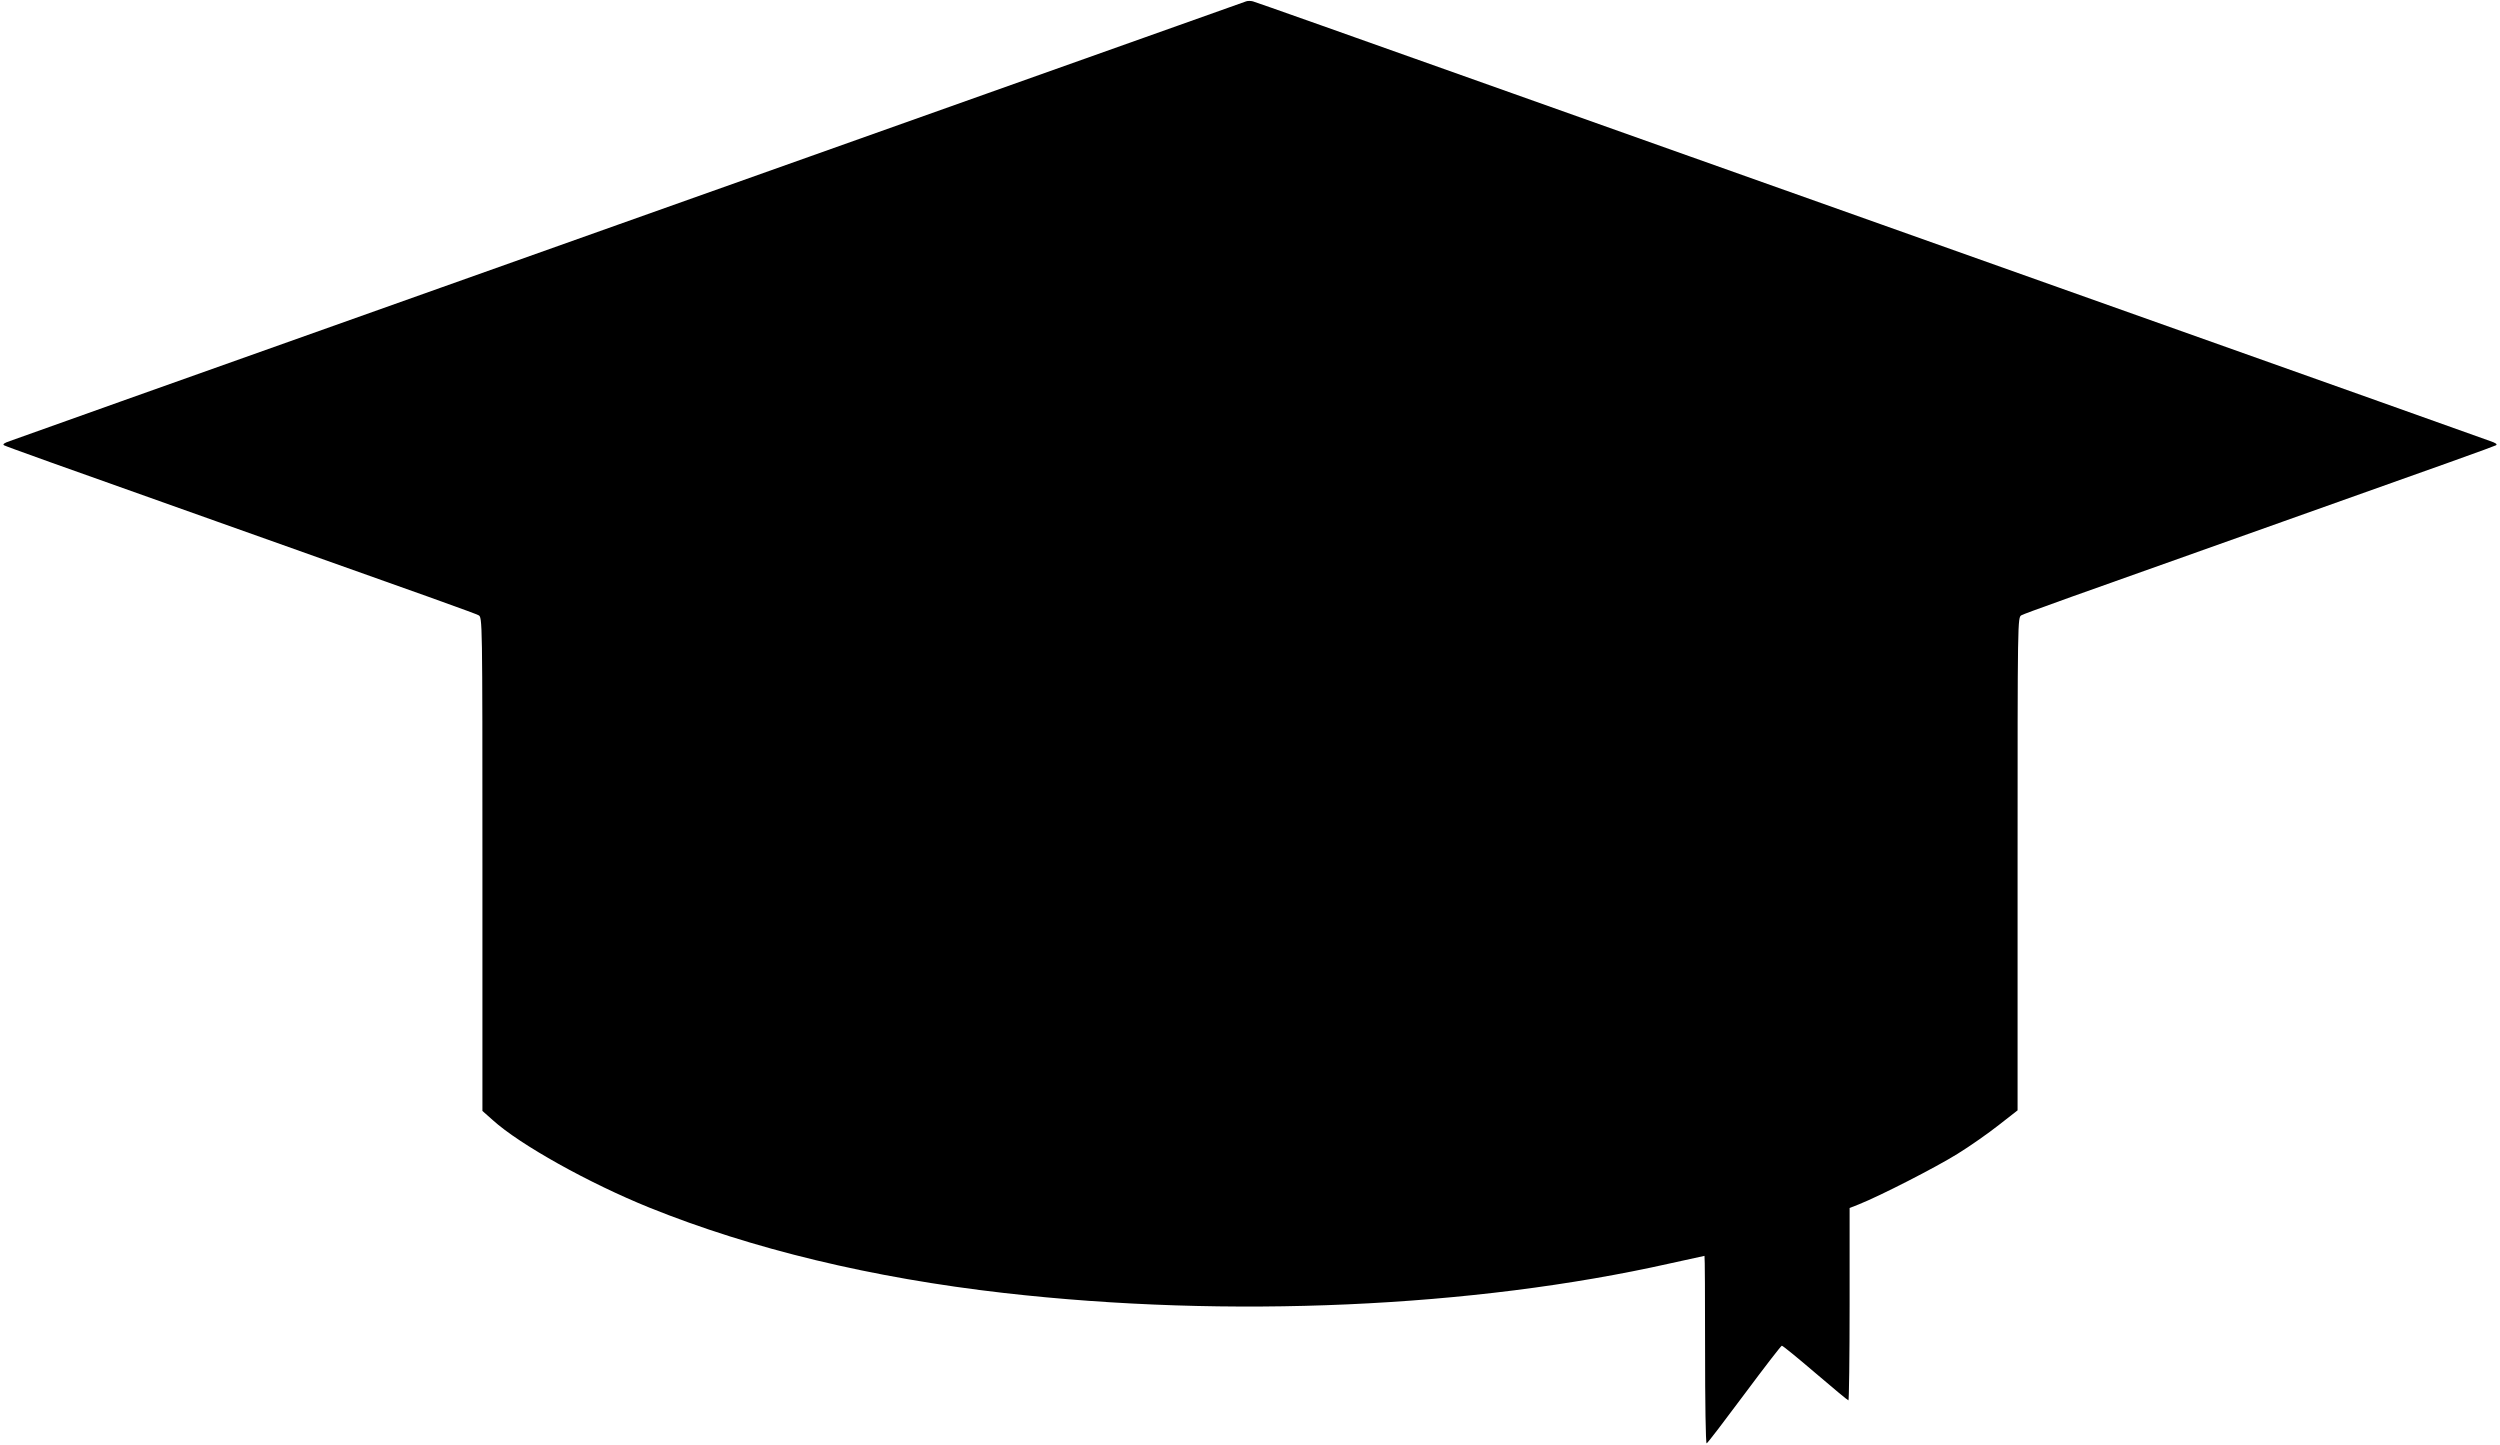  <svg version="1.0" xmlns="http://www.w3.org/2000/svg"
 width="1280pt" height="740pt" viewBox="0 0 1280 740"
 preserveAspectRatio="xMidYMid meet"><g transform="translate(0,740) scale(0.1,-0.1)"
fill="#000000" stroke="none">
<path d="M6380 7393 c-8 -3 -242 -86 -520 -185 -278 -99 -642 -228 -810 -288
-168 -60 -573 -204 -900 -320 -327 -116 -770 -274 -985 -350 -214 -76 -619
-220 -900 -320 -575 -205 -890 -316 -1645 -585 -289 -103 -545 -194 -569 -203
-30 -10 -39 -17 -30 -22 13 -7 258 -95 1089 -390 1127 -400 1321 -470 1340
-480 20 -11 20 -12 20 -1274 l0 -1264 53 -47 c139 -126 493 -323 802 -448 526
-212 1140 -360 1815 -437 1150 -131 2404 -75 3409 151 96 21 176 39 178 39 2
0 3 -216 3 -480 0 -264 3 -480 8 -480 4 0 90 113 192 250 102 137 189 250 193
250 5 0 82 -63 172 -140 90 -77 166 -140 169 -140 3 0 6 222 6 493 l0 492 48
19 c108 43 395 190 504 258 65 40 160 107 212 148 l96 75 0 1262 c0 1261 0
1262 20 1273 19 10 213 80 1340 480 831 295 1076 383 1089 390 9 5 0 12 -30
22 -24 9 -280 100 -569 203 -755 269 -1070 380 -1645 585 -280 100 -685 244
-900 320 -214 76 -658 234 -985 350 -327 116 -732 260 -900 320 -860 306
-1317 468 -1335 473 -11 3 -27 3 -35 0z"/>
</g>
</svg>
